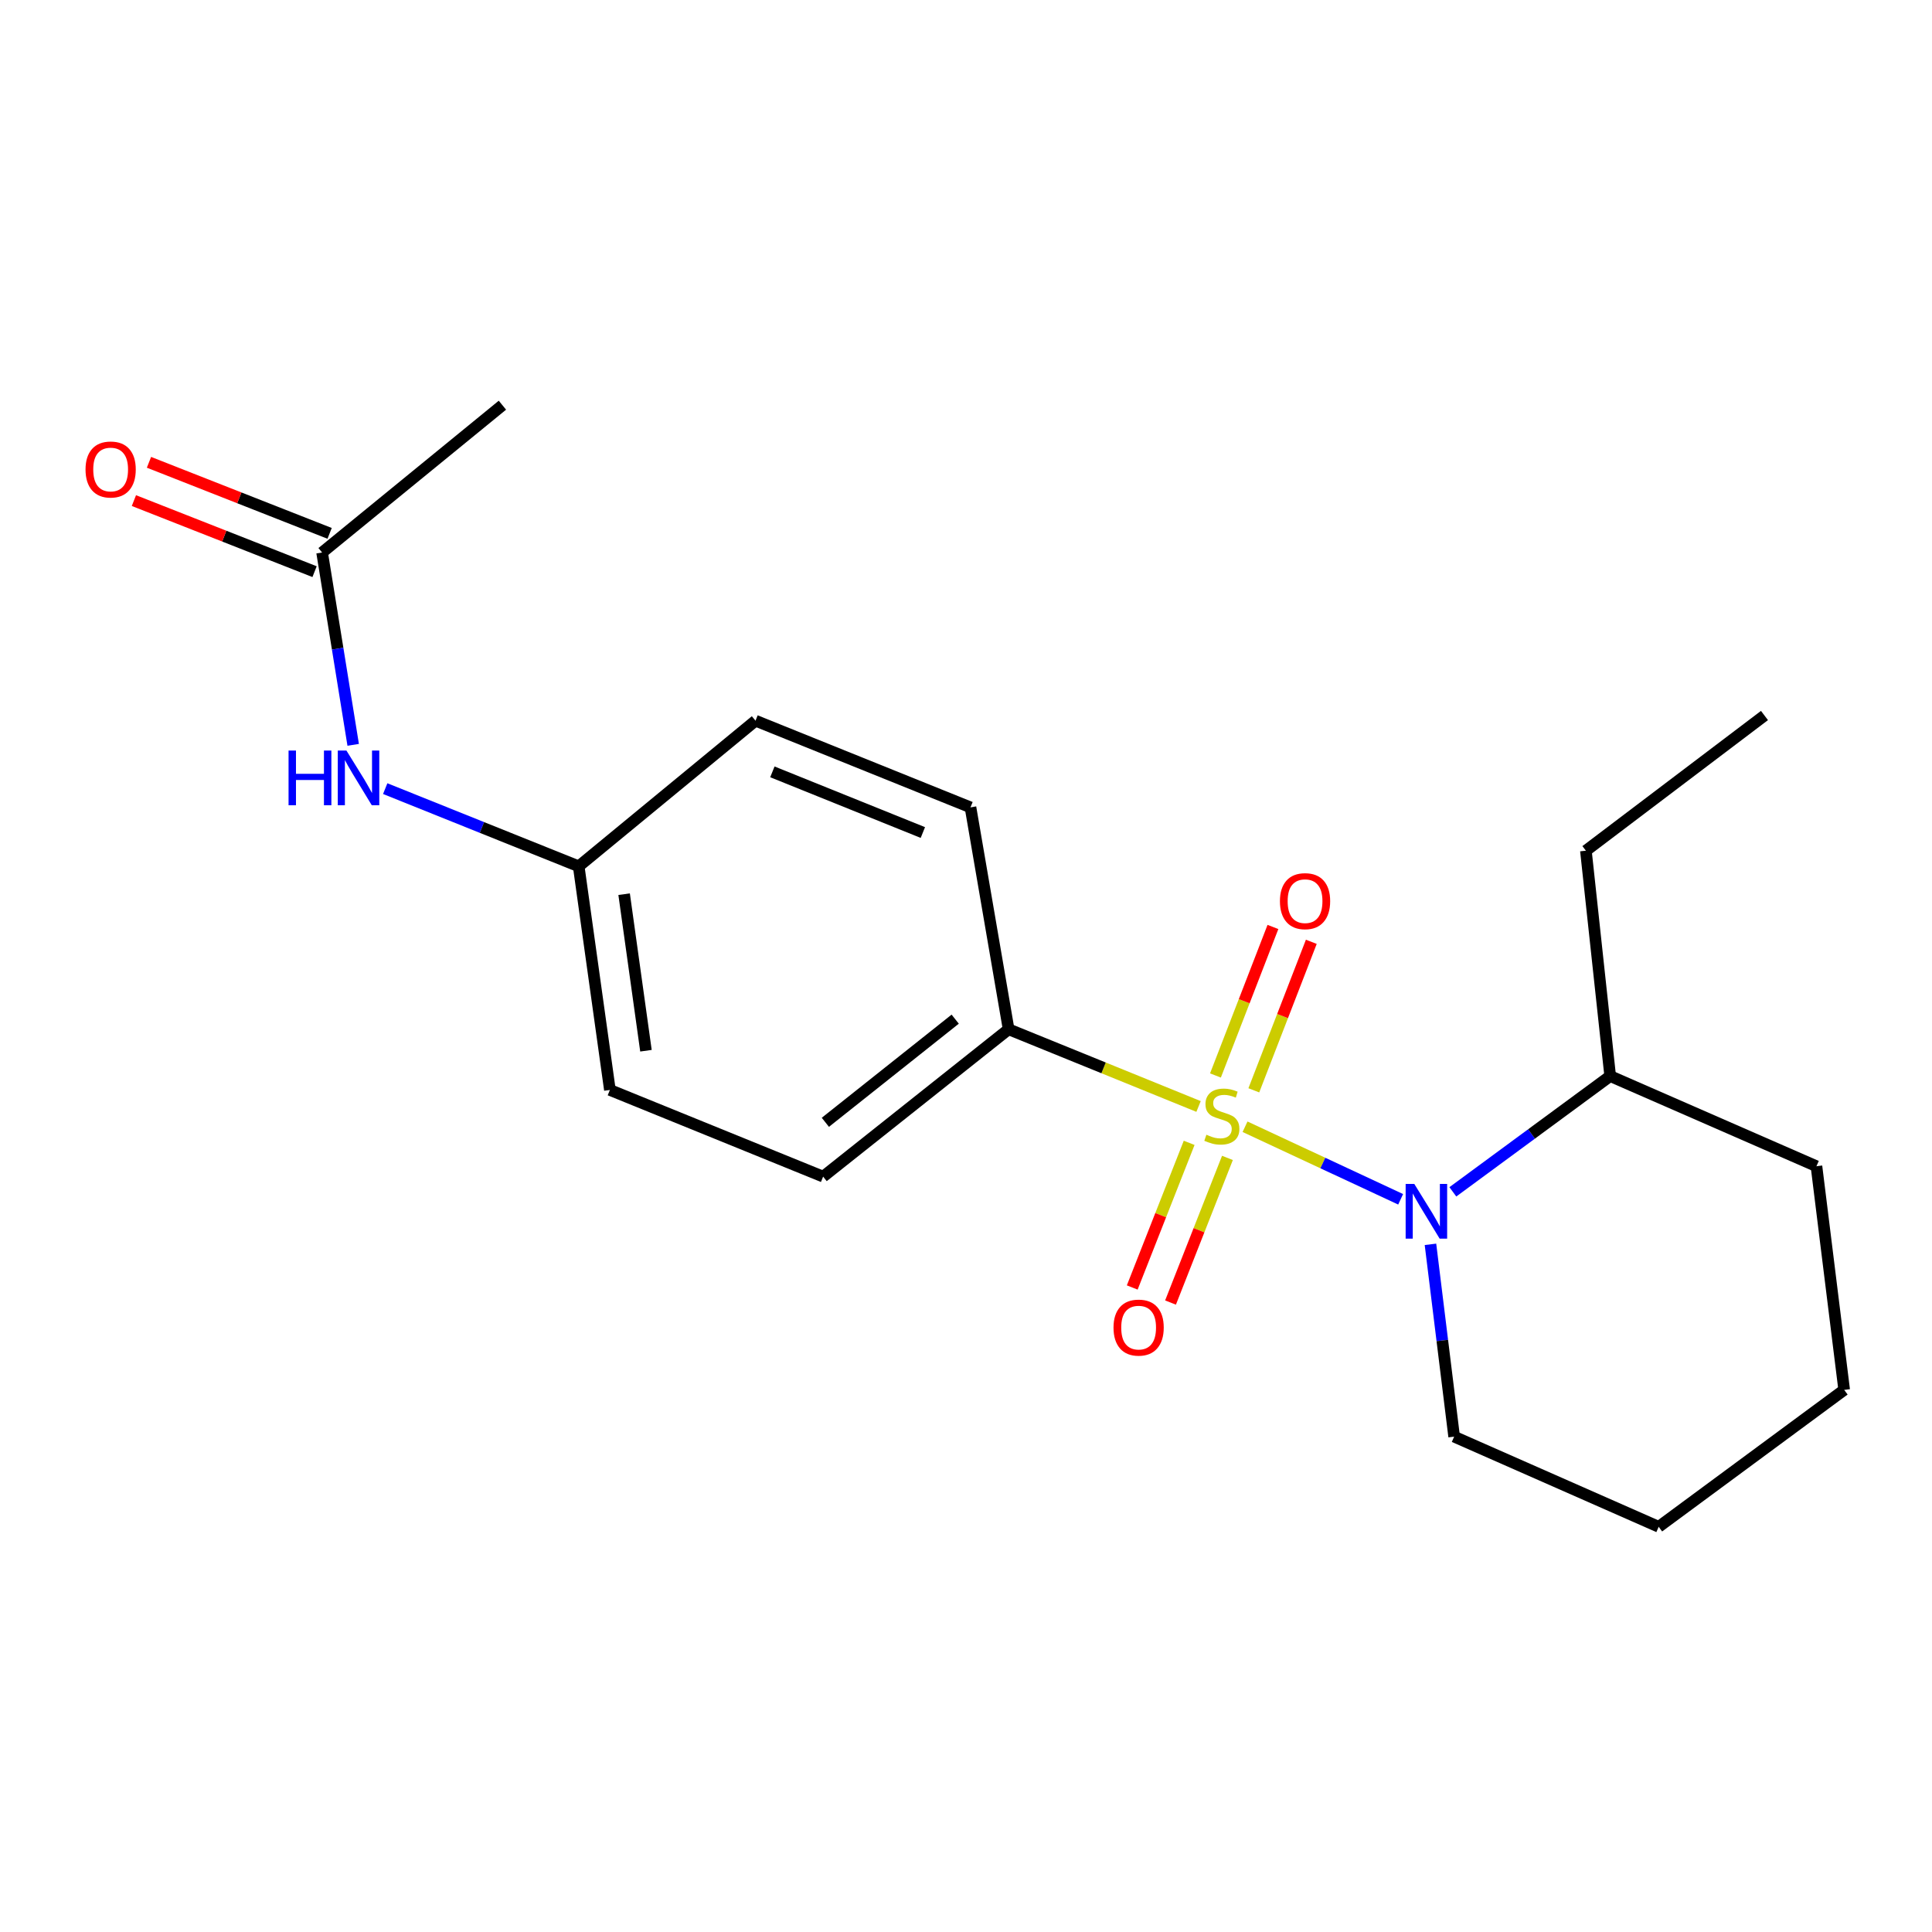 <?xml version='1.0' encoding='iso-8859-1'?>
<svg version='1.1' baseProfile='full'
              xmlns='http://www.w3.org/2000/svg'
                      xmlns:rdkit='http://www.rdkit.org/xml'
                      xmlns:xlink='http://www.w3.org/1999/xlink'
                  xml:space='preserve'
width='1000px' height='1000px' viewBox='0 0 1000 1000'>
<!-- END OF HEADER -->
<rect style='opacity:1.0;fill:#FFFFFF;stroke:none' width='1000' height='1000' x='0' y='0'> </rect>
<path class='bond-0' d='M 644.427,583.205 L 684.7,601.98' style='fill:none;fill-rule:evenodd;stroke:#CCCC00;stroke-width:6px;stroke-linecap:butt;stroke-linejoin:miter;stroke-opacity:1' />
<path class='bond-0' d='M 684.7,601.98 L 724.972,620.754' style='fill:none;fill-rule:evenodd;stroke:#0000FF;stroke-width:6px;stroke-linecap:butt;stroke-linejoin:miter;stroke-opacity:1' />
<path class='bond-1' d='M 620.369,572.709 L 571.213,552.728' style='fill:none;fill-rule:evenodd;stroke:#CCCC00;stroke-width:6px;stroke-linecap:butt;stroke-linejoin:miter;stroke-opacity:1' />
<path class='bond-1' d='M 571.213,552.728 L 522.057,532.748' style='fill:none;fill-rule:evenodd;stroke:#000000;stroke-width:6px;stroke-linecap:butt;stroke-linejoin:miter;stroke-opacity:1' />
<path class='bond-2' d='M 648.977,564.351 L 663.854,525.916' style='fill:none;fill-rule:evenodd;stroke:#CCCC00;stroke-width:6px;stroke-linecap:butt;stroke-linejoin:miter;stroke-opacity:1' />
<path class='bond-2' d='M 663.854,525.916 L 678.731,487.481' style='fill:none;fill-rule:evenodd;stroke:#FF0000;stroke-width:6px;stroke-linecap:butt;stroke-linejoin:miter;stroke-opacity:1' />
<path class='bond-2' d='M 629.117,556.664 L 643.994,518.229' style='fill:none;fill-rule:evenodd;stroke:#CCCC00;stroke-width:6px;stroke-linecap:butt;stroke-linejoin:miter;stroke-opacity:1' />
<path class='bond-2' d='M 643.994,518.229 L 658.871,479.794' style='fill:none;fill-rule:evenodd;stroke:#FF0000;stroke-width:6px;stroke-linecap:butt;stroke-linejoin:miter;stroke-opacity:1' />
<path class='bond-3' d='M 615.506,591.533 L 600.776,628.966' style='fill:none;fill-rule:evenodd;stroke:#CCCC00;stroke-width:6px;stroke-linecap:butt;stroke-linejoin:miter;stroke-opacity:1' />
<path class='bond-3' d='M 600.776,628.966 L 586.046,666.4' style='fill:none;fill-rule:evenodd;stroke:#FF0000;stroke-width:6px;stroke-linecap:butt;stroke-linejoin:miter;stroke-opacity:1' />
<path class='bond-3' d='M 635.323,599.33 L 620.593,636.764' style='fill:none;fill-rule:evenodd;stroke:#CCCC00;stroke-width:6px;stroke-linecap:butt;stroke-linejoin:miter;stroke-opacity:1' />
<path class='bond-3' d='M 620.593,636.764 L 605.863,674.198' style='fill:none;fill-rule:evenodd;stroke:#FF0000;stroke-width:6px;stroke-linecap:butt;stroke-linejoin:miter;stroke-opacity:1' />
<path class='bond-4' d='M 751.994,616.895 L 792.714,586.936' style='fill:none;fill-rule:evenodd;stroke:#0000FF;stroke-width:6px;stroke-linecap:butt;stroke-linejoin:miter;stroke-opacity:1' />
<path class='bond-4' d='M 792.714,586.936 L 833.433,556.977' style='fill:none;fill-rule:evenodd;stroke:#000000;stroke-width:6px;stroke-linecap:butt;stroke-linejoin:miter;stroke-opacity:1' />
<path class='bond-5' d='M 740.407,644.067 L 746.535,693.838' style='fill:none;fill-rule:evenodd;stroke:#0000FF;stroke-width:6px;stroke-linecap:butt;stroke-linejoin:miter;stroke-opacity:1' />
<path class='bond-5' d='M 746.535,693.838 L 752.664,743.609' style='fill:none;fill-rule:evenodd;stroke:#000000;stroke-width:6px;stroke-linecap:butt;stroke-linejoin:miter;stroke-opacity:1' />
<path class='bond-6' d='M 522.057,532.748 L 426.05,609.021' style='fill:none;fill-rule:evenodd;stroke:#000000;stroke-width:6px;stroke-linecap:butt;stroke-linejoin:miter;stroke-opacity:1' />
<path class='bond-6' d='M 494.409,527.515 L 427.204,580.906' style='fill:none;fill-rule:evenodd;stroke:#000000;stroke-width:6px;stroke-linecap:butt;stroke-linejoin:miter;stroke-opacity:1' />
<path class='bond-7' d='M 522.057,532.748 L 502.323,417.894' style='fill:none;fill-rule:evenodd;stroke:#000000;stroke-width:6px;stroke-linecap:butt;stroke-linejoin:miter;stroke-opacity:1' />
<path class='bond-8' d='M 166.718,285.98 L 174.764,335.755' style='fill:none;fill-rule:evenodd;stroke:#000000;stroke-width:6px;stroke-linecap:butt;stroke-linejoin:miter;stroke-opacity:1' />
<path class='bond-8' d='M 174.764,335.755 L 182.81,385.53' style='fill:none;fill-rule:evenodd;stroke:#0000FF;stroke-width:6px;stroke-linecap:butt;stroke-linejoin:miter;stroke-opacity:1' />
<path class='bond-9' d='M 170.616,276.071 L 123.862,257.68' style='fill:none;fill-rule:evenodd;stroke:#000000;stroke-width:6px;stroke-linecap:butt;stroke-linejoin:miter;stroke-opacity:1' />
<path class='bond-9' d='M 123.862,257.68 L 77.109,239.289' style='fill:none;fill-rule:evenodd;stroke:#FF0000;stroke-width:6px;stroke-linecap:butt;stroke-linejoin:miter;stroke-opacity:1' />
<path class='bond-9' d='M 162.82,295.889 L 116.067,277.498' style='fill:none;fill-rule:evenodd;stroke:#000000;stroke-width:6px;stroke-linecap:butt;stroke-linejoin:miter;stroke-opacity:1' />
<path class='bond-9' d='M 116.067,277.498 L 69.313,259.107' style='fill:none;fill-rule:evenodd;stroke:#FF0000;stroke-width:6px;stroke-linecap:butt;stroke-linejoin:miter;stroke-opacity:1' />
<path class='bond-10' d='M 166.718,285.98 L 260.051,209.73' style='fill:none;fill-rule:evenodd;stroke:#000000;stroke-width:6px;stroke-linecap:butt;stroke-linejoin:miter;stroke-opacity:1' />
<path class='bond-11' d='M 199.386,408.19 L 249.459,428.298' style='fill:none;fill-rule:evenodd;stroke:#0000FF;stroke-width:6px;stroke-linecap:butt;stroke-linejoin:miter;stroke-opacity:1' />
<path class='bond-11' d='M 249.459,428.298 L 299.531,448.406' style='fill:none;fill-rule:evenodd;stroke:#000000;stroke-width:6px;stroke-linecap:butt;stroke-linejoin:miter;stroke-opacity:1' />
<path class='bond-12' d='M 833.433,556.977 L 820.857,440.325' style='fill:none;fill-rule:evenodd;stroke:#000000;stroke-width:6px;stroke-linecap:butt;stroke-linejoin:miter;stroke-opacity:1' />
<path class='bond-13' d='M 833.433,556.977 L 940.195,603.638' style='fill:none;fill-rule:evenodd;stroke:#000000;stroke-width:6px;stroke-linecap:butt;stroke-linejoin:miter;stroke-opacity:1' />
<path class='bond-14' d='M 426.05,609.021 L 315.68,564.159' style='fill:none;fill-rule:evenodd;stroke:#000000;stroke-width:6px;stroke-linecap:butt;stroke-linejoin:miter;stroke-opacity:1' />
<path class='bond-15' d='M 502.323,417.894 L 391.054,373.031' style='fill:none;fill-rule:evenodd;stroke:#000000;stroke-width:6px;stroke-linecap:butt;stroke-linejoin:miter;stroke-opacity:1' />
<path class='bond-15' d='M 477.67,430.915 L 399.781,399.511' style='fill:none;fill-rule:evenodd;stroke:#000000;stroke-width:6px;stroke-linecap:butt;stroke-linejoin:miter;stroke-opacity:1' />
<path class='bond-16' d='M 299.531,448.406 L 391.054,373.031' style='fill:none;fill-rule:evenodd;stroke:#000000;stroke-width:6px;stroke-linecap:butt;stroke-linejoin:miter;stroke-opacity:1' />
<path class='bond-17' d='M 299.531,448.406 L 315.68,564.159' style='fill:none;fill-rule:evenodd;stroke:#000000;stroke-width:6px;stroke-linecap:butt;stroke-linejoin:miter;stroke-opacity:1' />
<path class='bond-17' d='M 323.045,462.826 L 334.349,543.853' style='fill:none;fill-rule:evenodd;stroke:#000000;stroke-width:6px;stroke-linecap:butt;stroke-linejoin:miter;stroke-opacity:1' />
<path class='bond-18' d='M 752.664,743.609 L 858.538,790.27' style='fill:none;fill-rule:evenodd;stroke:#000000;stroke-width:6px;stroke-linecap:butt;stroke-linejoin:miter;stroke-opacity:1' />
<path class='bond-19' d='M 820.857,440.325 L 913.291,370.346' style='fill:none;fill-rule:evenodd;stroke:#000000;stroke-width:6px;stroke-linecap:butt;stroke-linejoin:miter;stroke-opacity:1' />
<path class='bond-20' d='M 940.195,603.638 L 954.545,719.403' style='fill:none;fill-rule:evenodd;stroke:#000000;stroke-width:6px;stroke-linecap:butt;stroke-linejoin:miter;stroke-opacity:1' />
<path class='bond-21' d='M 858.538,790.27 L 954.545,719.403' style='fill:none;fill-rule:evenodd;stroke:#000000;stroke-width:6px;stroke-linecap:butt;stroke-linejoin:miter;stroke-opacity:1' />
<path  class='atom-0' d='M 624.427 587.33
Q 624.747 587.45, 626.067 588.01
Q 627.387 588.57, 628.827 588.93
Q 630.307 589.25, 631.747 589.25
Q 634.427 589.25, 635.987 587.97
Q 637.547 586.65, 637.547 584.37
Q 637.547 582.81, 636.747 581.85
Q 635.987 580.89, 634.787 580.37
Q 633.587 579.85, 631.587 579.25
Q 629.067 578.49, 627.547 577.77
Q 626.067 577.05, 624.987 575.53
Q 623.947 574.01, 623.947 571.45
Q 623.947 567.89, 626.347 565.69
Q 628.787 563.49, 633.587 563.49
Q 636.867 563.49, 640.587 565.05
L 639.667 568.13
Q 636.267 566.73, 633.707 566.73
Q 630.947 566.73, 629.427 567.89
Q 627.907 569.01, 627.947 570.97
Q 627.947 572.49, 628.707 573.41
Q 629.507 574.33, 630.627 574.85
Q 631.787 575.37, 633.707 575.97
Q 636.267 576.77, 637.787 577.57
Q 639.307 578.37, 640.387 580.01
Q 641.507 581.61, 641.507 584.37
Q 641.507 588.29, 638.867 590.41
Q 636.267 592.49, 631.907 592.49
Q 629.387 592.49, 627.467 591.93
Q 625.587 591.41, 623.347 590.49
L 624.427 587.33
' fill='#CCCC00'/>
<path  class='atom-1' d='M 732.041 612.809
L 741.321 627.809
Q 742.241 629.289, 743.721 631.969
Q 745.201 634.649, 745.281 634.809
L 745.281 612.809
L 749.041 612.809
L 749.041 641.129
L 745.161 641.129
L 735.201 624.729
Q 734.041 622.809, 732.801 620.609
Q 731.601 618.409, 731.241 617.729
L 731.241 641.129
L 727.561 641.129
L 727.561 612.809
L 732.041 612.809
' fill='#0000FF'/>
<path  class='atom-3' d='M 662.491 466.433
Q 662.491 459.633, 665.851 455.833
Q 669.211 452.033, 675.491 452.033
Q 681.771 452.033, 685.131 455.833
Q 688.491 459.633, 688.491 466.433
Q 688.491 473.313, 685.091 477.233
Q 681.691 481.113, 675.491 481.113
Q 669.251 481.113, 665.851 477.233
Q 662.491 473.353, 662.491 466.433
M 675.491 477.913
Q 679.811 477.913, 682.131 475.033
Q 684.491 472.113, 684.491 466.433
Q 684.491 460.873, 682.131 458.073
Q 679.811 455.233, 675.491 455.233
Q 671.171 455.233, 668.811 458.033
Q 666.491 460.833, 666.491 466.433
Q 666.491 472.153, 668.811 475.033
Q 671.171 477.913, 675.491 477.913
' fill='#FF0000'/>
<path  class='atom-4' d='M 576.351 687.161
Q 576.351 680.361, 579.711 676.561
Q 583.071 672.761, 589.351 672.761
Q 595.631 672.761, 598.991 676.561
Q 602.351 680.361, 602.351 687.161
Q 602.351 694.041, 598.951 697.961
Q 595.551 701.841, 589.351 701.841
Q 583.111 701.841, 579.711 697.961
Q 576.351 694.081, 576.351 687.161
M 589.351 698.641
Q 593.671 698.641, 595.991 695.761
Q 598.351 692.841, 598.351 687.161
Q 598.351 681.601, 595.991 678.801
Q 593.671 675.961, 589.351 675.961
Q 585.031 675.961, 582.671 678.761
Q 580.351 681.561, 580.351 687.161
Q 580.351 692.881, 582.671 695.761
Q 585.031 698.641, 589.351 698.641
' fill='#FF0000'/>
<path  class='atom-6' d='M 149.356 388.484
L 153.196 388.484
L 153.196 400.524
L 167.676 400.524
L 167.676 388.484
L 171.516 388.484
L 171.516 416.804
L 167.676 416.804
L 167.676 403.724
L 153.196 403.724
L 153.196 416.804
L 149.356 416.804
L 149.356 388.484
' fill='#0000FF'/>
<path  class='atom-6' d='M 179.316 388.484
L 188.596 403.484
Q 189.516 404.964, 190.996 407.644
Q 192.476 410.324, 192.556 410.484
L 192.556 388.484
L 196.316 388.484
L 196.316 416.804
L 192.436 416.804
L 182.476 400.404
Q 181.316 398.484, 180.076 396.284
Q 178.876 394.084, 178.516 393.404
L 178.516 416.804
L 174.836 416.804
L 174.836 388.484
L 179.316 388.484
' fill='#0000FF'/>
<path  class='atom-8' d='M 44.271 243.008
Q 44.271 236.208, 47.631 232.408
Q 50.991 228.608, 57.271 228.608
Q 63.551 228.608, 66.911 232.408
Q 70.271 236.208, 70.271 243.008
Q 70.271 249.888, 66.871 253.808
Q 63.471 257.688, 57.271 257.688
Q 51.031 257.688, 47.631 253.808
Q 44.271 249.928, 44.271 243.008
M 57.271 254.488
Q 61.591 254.488, 63.911 251.608
Q 66.271 248.688, 66.271 243.008
Q 66.271 237.448, 63.911 234.648
Q 61.591 231.808, 57.271 231.808
Q 52.951 231.808, 50.591 234.608
Q 48.271 237.408, 48.271 243.008
Q 48.271 248.728, 50.591 251.608
Q 52.951 254.488, 57.271 254.488
' fill='#FF0000'/>
</svg>
